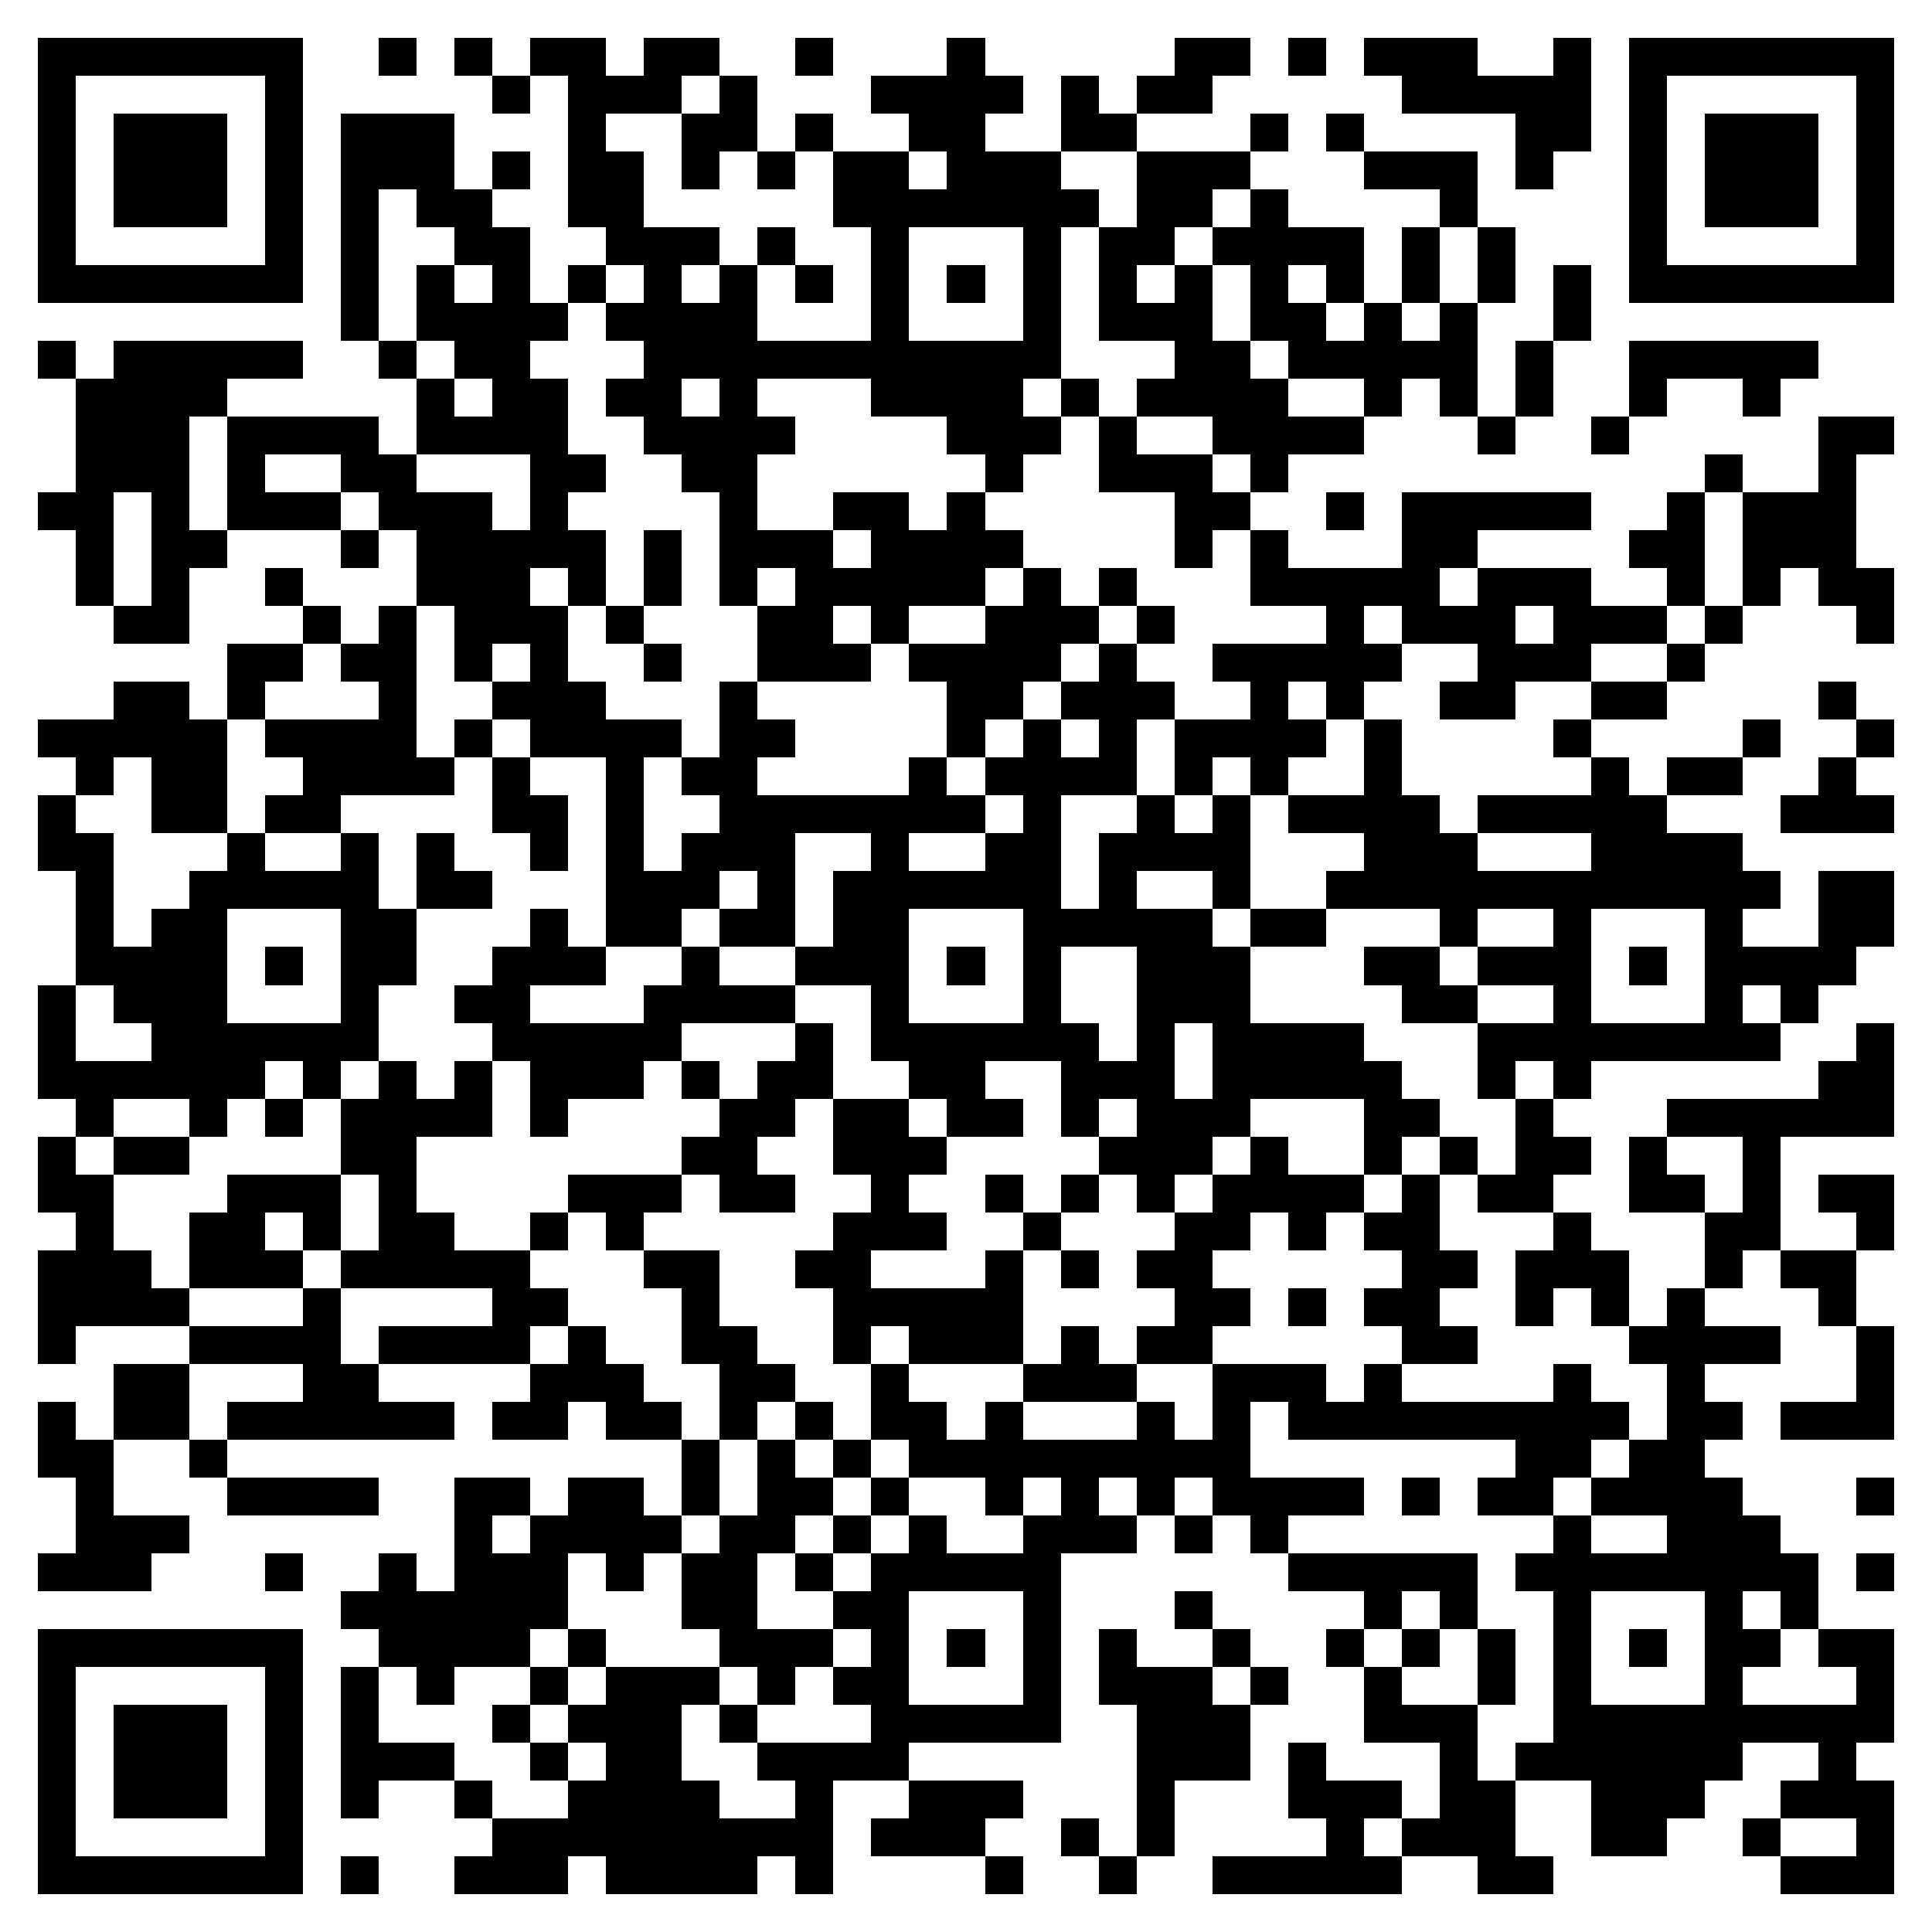 <svg xmlns="http://www.w3.org/2000/svg" viewBox="0 0 51 51" shape-rendering="crispEdges"><path fill="#ffffff" d="M0 0h51v51H0z"/><path stroke="#000000" d="M1 1.5h7m2 0h1m1 0h1m1 0h2m1 0h2m2 0h1m3 0h1m5 0h2m1 0h1m1 0h3m2 0h1m1 0h7M1 2.5h1m5 0h1m5 0h1m1 0h3m1 0h1m3 0h4m1 0h1m1 0h2m5 0h5m1 0h1m5 0h1M1 3.5h1m1 0h3m1 0h1m1 0h3m3 0h1m2 0h2m1 0h1m2 0h2m2 0h2m3 0h1m1 0h1m4 0h2m1 0h1m1 0h3m1 0h1M1 4.5h1m1 0h3m1 0h1m1 0h3m1 0h1m1 0h2m1 0h1m1 0h1m1 0h2m1 0h3m2 0h3m3 0h3m1 0h1m2 0h1m1 0h3m1 0h1M1 5.5h1m1 0h3m1 0h1m1 0h1m1 0h2m2 0h2m5 0h7m1 0h2m1 0h1m4 0h1m4 0h1m1 0h3m1 0h1M1 6.5h1m5 0h1m1 0h1m2 0h2m2 0h3m1 0h1m2 0h1m3 0h1m1 0h2m1 0h4m1 0h1m1 0h1m3 0h1m5 0h1M1 7.5h7m1 0h1m1 0h1m1 0h1m1 0h1m1 0h1m1 0h1m1 0h1m1 0h1m1 0h1m1 0h1m1 0h1m1 0h1m1 0h1m1 0h1m1 0h1m1 0h1m1 0h1m1 0h7M9 8.5h1m1 0h4m1 0h4m3 0h1m3 0h1m1 0h3m1 0h2m1 0h1m1 0h1m2 0h1M1 9.5h1m1 0h5m2 0h1m1 0h2m3 0h11m3 0h2m1 0h5m1 0h1m2 0h5M2 10.5h4m5 0h1m1 0h2m1 0h2m1 0h1m3 0h4m1 0h1m1 0h4m2 0h1m1 0h1m1 0h1m2 0h1m2 0h1M2 11.5h3m1 0h4m1 0h4m2 0h4m4 0h3m1 0h1m2 0h4m3 0h1m2 0h1m5 0h2M2 12.5h3m1 0h1m2 0h2m3 0h2m2 0h2m6 0h1m2 0h3m1 0h1m11 0h1m2 0h1M1 13.5h2m1 0h1m1 0h3m1 0h3m1 0h1m4 0h1m2 0h2m1 0h1m5 0h2m2 0h1m1 0h5m2 0h1m1 0h3M2 14.5h1m1 0h2m3 0h1m1 0h5m1 0h1m1 0h3m1 0h4m4 0h1m1 0h1m3 0h2m4 0h2m1 0h3M2 15.5h1m1 0h1m2 0h1m3 0h3m1 0h1m1 0h1m1 0h1m1 0h5m1 0h1m1 0h1m3 0h5m1 0h3m2 0h1m1 0h1m1 0h2M3 16.5h2m3 0h1m1 0h1m1 0h3m1 0h1m3 0h2m1 0h1m2 0h3m1 0h1m4 0h1m1 0h3m1 0h3m1 0h1m3 0h1M6 17.5h2m1 0h2m1 0h1m1 0h1m2 0h1m2 0h3m1 0h4m1 0h1m2 0h5m2 0h3m2 0h1M3 18.5h2m1 0h1m3 0h1m2 0h3m3 0h1m5 0h2m1 0h3m2 0h1m1 0h1m2 0h2m2 0h2m4 0h1M1 19.5h5m1 0h4m1 0h1m1 0h4m1 0h2m4 0h1m1 0h1m1 0h1m1 0h4m1 0h1m4 0h1m4 0h1m2 0h1M2 20.5h1m1 0h2m2 0h4m1 0h1m2 0h1m1 0h2m4 0h1m1 0h4m1 0h1m1 0h1m2 0h1m5 0h1m1 0h2m2 0h1M1 21.5h1m2 0h2m1 0h2m4 0h2m1 0h1m2 0h7m1 0h1m2 0h1m1 0h1m1 0h4m1 0h5m3 0h3M1 22.5h2m3 0h1m2 0h1m1 0h1m2 0h1m1 0h1m1 0h3m2 0h1m2 0h2m1 0h4m3 0h3m3 0h4M2 23.5h1m2 0h5m1 0h2m3 0h3m1 0h1m1 0h6m1 0h1m2 0h1m2 0h12m1 0h2M2 24.5h1m1 0h2m3 0h2m3 0h1m1 0h2m1 0h2m1 0h2m3 0h5m1 0h2m3 0h1m2 0h1m3 0h1m2 0h2M2 25.5h4m1 0h1m1 0h2m2 0h3m2 0h1m2 0h3m1 0h1m1 0h1m2 0h3m3 0h2m1 0h3m1 0h1m1 0h4M1 26.5h1m1 0h3m3 0h1m2 0h2m3 0h4m2 0h1m3 0h1m2 0h3m4 0h2m2 0h1m3 0h1m1 0h1M1 27.5h1m2 0h6m3 0h5m3 0h1m1 0h6m1 0h1m1 0h4m3 0h8m2 0h1M1 28.5h6m1 0h1m1 0h1m1 0h1m1 0h3m1 0h1m1 0h2m2 0h2m2 0h3m1 0h5m2 0h1m1 0h1m6 0h2M2 29.5h1m2 0h1m1 0h1m1 0h4m1 0h1m4 0h2m1 0h2m1 0h2m1 0h1m1 0h3m3 0h2m2 0h1m3 0h6M1 30.5h1m1 0h2m4 0h2m7 0h2m2 0h3m4 0h3m1 0h1m2 0h1m1 0h1m1 0h2m1 0h1m2 0h1M1 31.5h2m3 0h3m1 0h1m4 0h3m1 0h2m2 0h1m2 0h1m1 0h1m1 0h1m1 0h4m1 0h1m1 0h2m2 0h2m1 0h1m1 0h2M2 32.5h1m2 0h2m1 0h1m1 0h2m2 0h1m1 0h1m5 0h3m2 0h1m3 0h2m1 0h1m1 0h2m3 0h1m3 0h2m2 0h1M1 33.5h3m1 0h3m1 0h5m3 0h2m2 0h2m3 0h1m1 0h1m1 0h2m5 0h2m1 0h3m2 0h1m1 0h2M1 34.5h4m3 0h1m4 0h2m3 0h1m3 0h5m4 0h2m1 0h1m1 0h2m2 0h1m1 0h1m1 0h1m3 0h1M1 35.5h1m3 0h4m1 0h4m1 0h1m2 0h2m2 0h1m1 0h3m1 0h1m1 0h2m5 0h2m4 0h4m2 0h1M3 36.5h2m3 0h2m4 0h3m2 0h2m2 0h1m3 0h3m2 0h3m1 0h1m4 0h1m2 0h1m4 0h1M1 37.5h1m1 0h2m1 0h6m1 0h2m1 0h2m1 0h1m1 0h1m1 0h2m1 0h1m3 0h1m1 0h1m1 0h9m1 0h2m1 0h3M1 38.5h2m2 0h1m12 0h1m1 0h1m1 0h1m1 0h9m7 0h2m1 0h2M2 39.5h1m3 0h4m2 0h2m1 0h2m1 0h1m1 0h2m1 0h1m2 0h1m1 0h1m1 0h1m1 0h4m1 0h1m1 0h2m1 0h4m3 0h1M2 40.5h3m7 0h1m1 0h4m1 0h2m1 0h1m1 0h1m2 0h3m1 0h1m1 0h1m7 0h1m2 0h3M1 41.5h3m3 0h1m2 0h1m1 0h3m1 0h1m1 0h2m1 0h1m1 0h5m6 0h5m1 0h8m1 0h1M9 42.5h6m3 0h2m2 0h2m3 0h1m3 0h1m4 0h1m1 0h1m2 0h1m3 0h1m1 0h1M1 43.5h7m2 0h4m1 0h1m3 0h3m1 0h1m1 0h1m1 0h1m1 0h1m2 0h1m2 0h1m1 0h1m1 0h1m1 0h1m1 0h1m1 0h2m1 0h2M1 44.5h1m5 0h1m1 0h1m1 0h1m2 0h1m1 0h3m1 0h1m1 0h2m3 0h1m1 0h3m1 0h1m2 0h1m2 0h1m1 0h1m3 0h1m3 0h1M1 45.5h1m1 0h3m1 0h1m1 0h1m3 0h1m1 0h3m1 0h1m3 0h5m2 0h3m3 0h3m2 0h9M1 46.5h1m1 0h3m1 0h1m1 0h3m2 0h1m1 0h2m2 0h4m6 0h3m1 0h1m3 0h1m1 0h6m2 0h1M1 47.5h1m1 0h3m1 0h1m1 0h1m2 0h1m2 0h4m2 0h1m2 0h3m3 0h1m3 0h3m1 0h2m2 0h3m2 0h3M1 48.5h1m5 0h1m5 0h9m1 0h3m2 0h1m1 0h1m4 0h1m1 0h3m2 0h2m2 0h1m2 0h1M1 49.5h7m1 0h1m2 0h3m1 0h4m1 0h1m4 0h1m2 0h1m2 0h5m2 0h2m6 0h3"/></svg>
